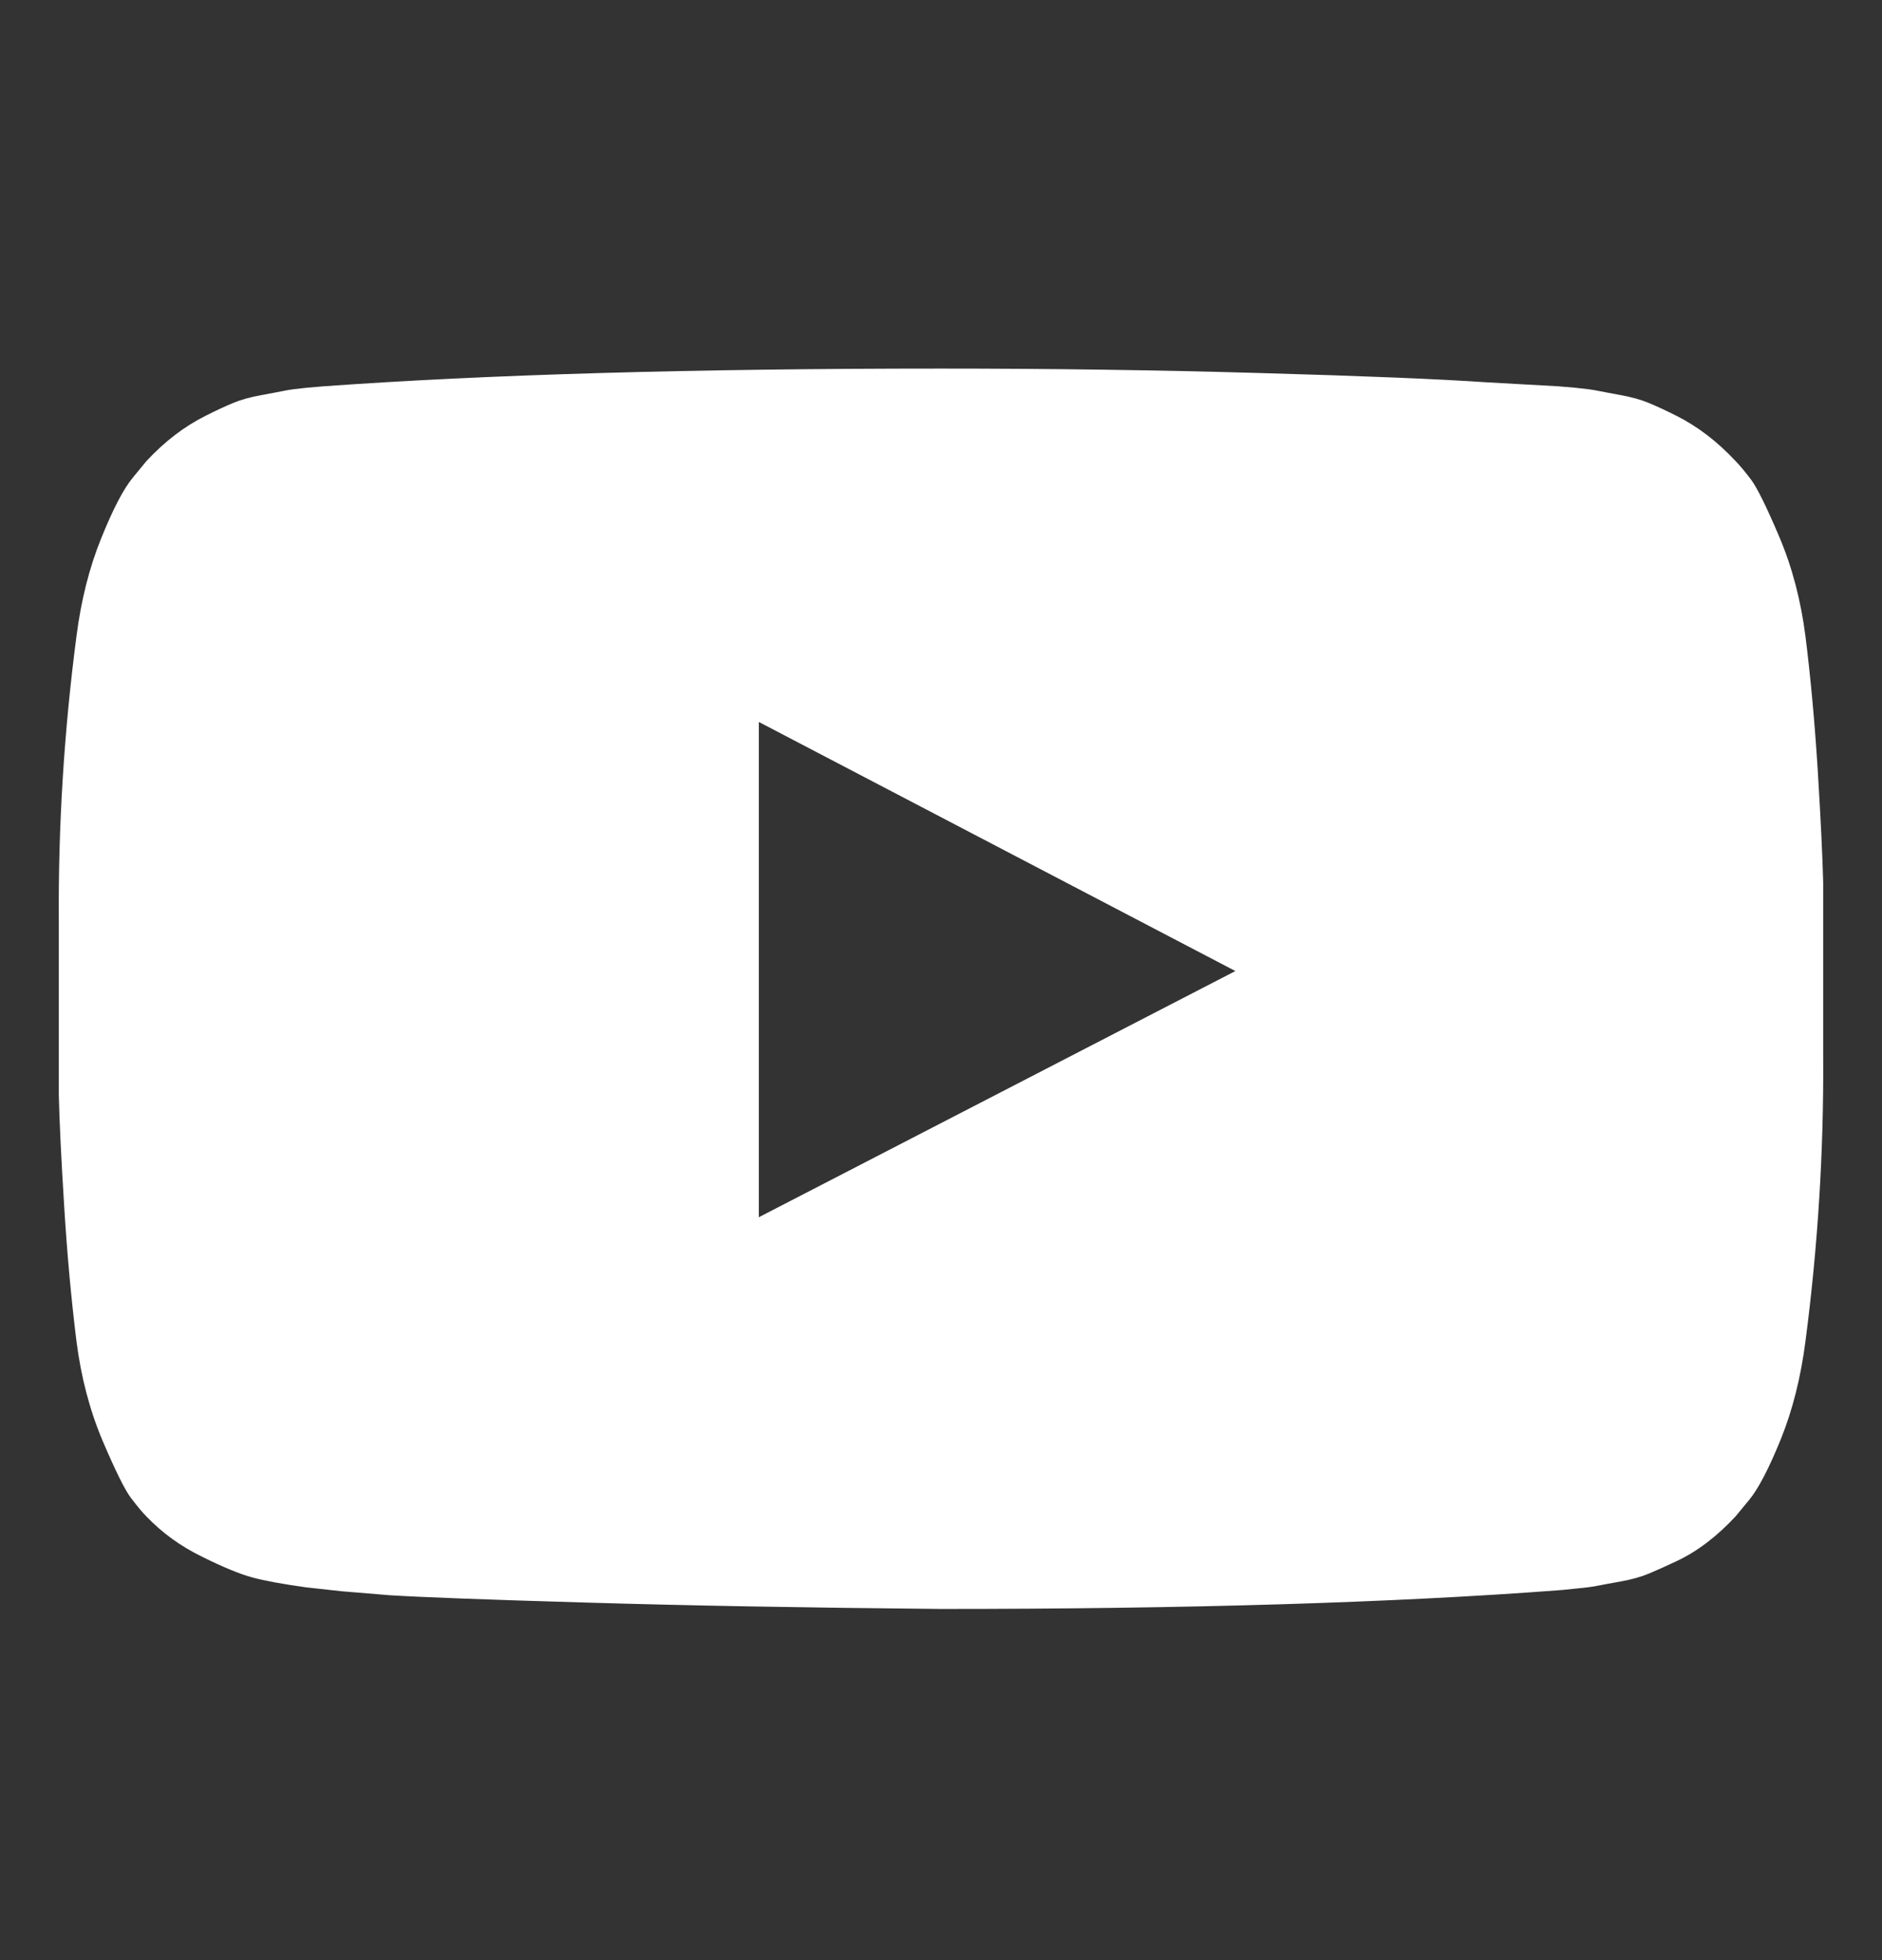 <svg xmlns="http://www.w3.org/2000/svg" width="24" height="25" viewBox="0 0 24 25" fill="none">
    <rect x="0" y="0" width="24" height="25" fill="#333333" stroke="none"/>
    <path fill-rule="evenodd" clip-rule="evenodd" d="M9.677 15.525L15.754 12.385L9.677 9.208V15.525ZM12 4.701C13.406 4.701 14.764 4.72 16.074 4.758C17.384 4.795 18.345 4.834 18.956 4.876L19.872 4.927C19.881 4.927 19.952 4.933 20.085 4.945C20.22 4.959 20.316 4.971 20.375 4.984C20.433 4.996 20.532 5.014 20.67 5.04C20.808 5.065 20.927 5.098 21.027 5.14C21.128 5.182 21.245 5.236 21.38 5.304C21.513 5.371 21.642 5.452 21.768 5.548C21.894 5.644 22.015 5.755 22.133 5.881C22.182 5.931 22.248 6.009 22.328 6.114C22.407 6.219 22.527 6.463 22.691 6.849C22.854 7.233 22.965 7.656 23.024 8.116C23.091 8.652 23.143 9.223 23.181 9.831C23.218 10.437 23.241 10.912 23.25 11.256V13.465C23.258 14.679 23.183 15.892 23.024 17.106C22.965 17.566 22.86 17.983 22.71 18.355C22.559 18.727 22.425 18.985 22.308 19.128L22.132 19.341C22.015 19.467 21.894 19.578 21.768 19.674C21.642 19.77 21.513 19.849 21.379 19.912C21.245 19.975 21.128 20.028 21.027 20.07C20.927 20.112 20.808 20.145 20.67 20.17C20.532 20.194 20.431 20.214 20.368 20.226C20.305 20.239 20.209 20.251 20.079 20.263C19.95 20.277 19.881 20.283 19.872 20.283C17.771 20.442 15.147 20.521 12 20.521C10.267 20.505 8.763 20.478 7.486 20.44C6.21 20.403 5.37 20.371 4.968 20.346L4.353 20.295L3.901 20.245C3.6 20.203 3.372 20.161 3.217 20.119C3.062 20.077 2.849 19.99 2.577 19.855C2.304 19.722 2.068 19.551 1.867 19.341C1.817 19.291 1.752 19.213 1.672 19.108C1.593 19.005 1.472 18.759 1.308 18.375C1.145 17.989 1.034 17.566 0.975 17.106C0.909 16.57 0.856 15.999 0.819 15.393C0.781 14.785 0.758 14.31 0.75 13.968V11.757C0.741 10.543 0.816 9.33 0.975 8.116C1.034 7.656 1.139 7.239 1.29 6.867C1.44 6.495 1.574 6.237 1.692 6.094L1.867 5.881C1.984 5.755 2.106 5.644 2.231 5.548C2.357 5.452 2.487 5.371 2.62 5.304C2.754 5.236 2.871 5.182 2.972 5.14C3.072 5.098 3.192 5.065 3.33 5.04C3.468 5.014 3.567 4.996 3.625 4.984C3.684 4.971 3.78 4.959 3.914 4.945C4.047 4.933 4.119 4.927 4.127 4.927C6.228 4.776 8.853 4.701 12 4.701Z" fill="white"/>
</svg>
